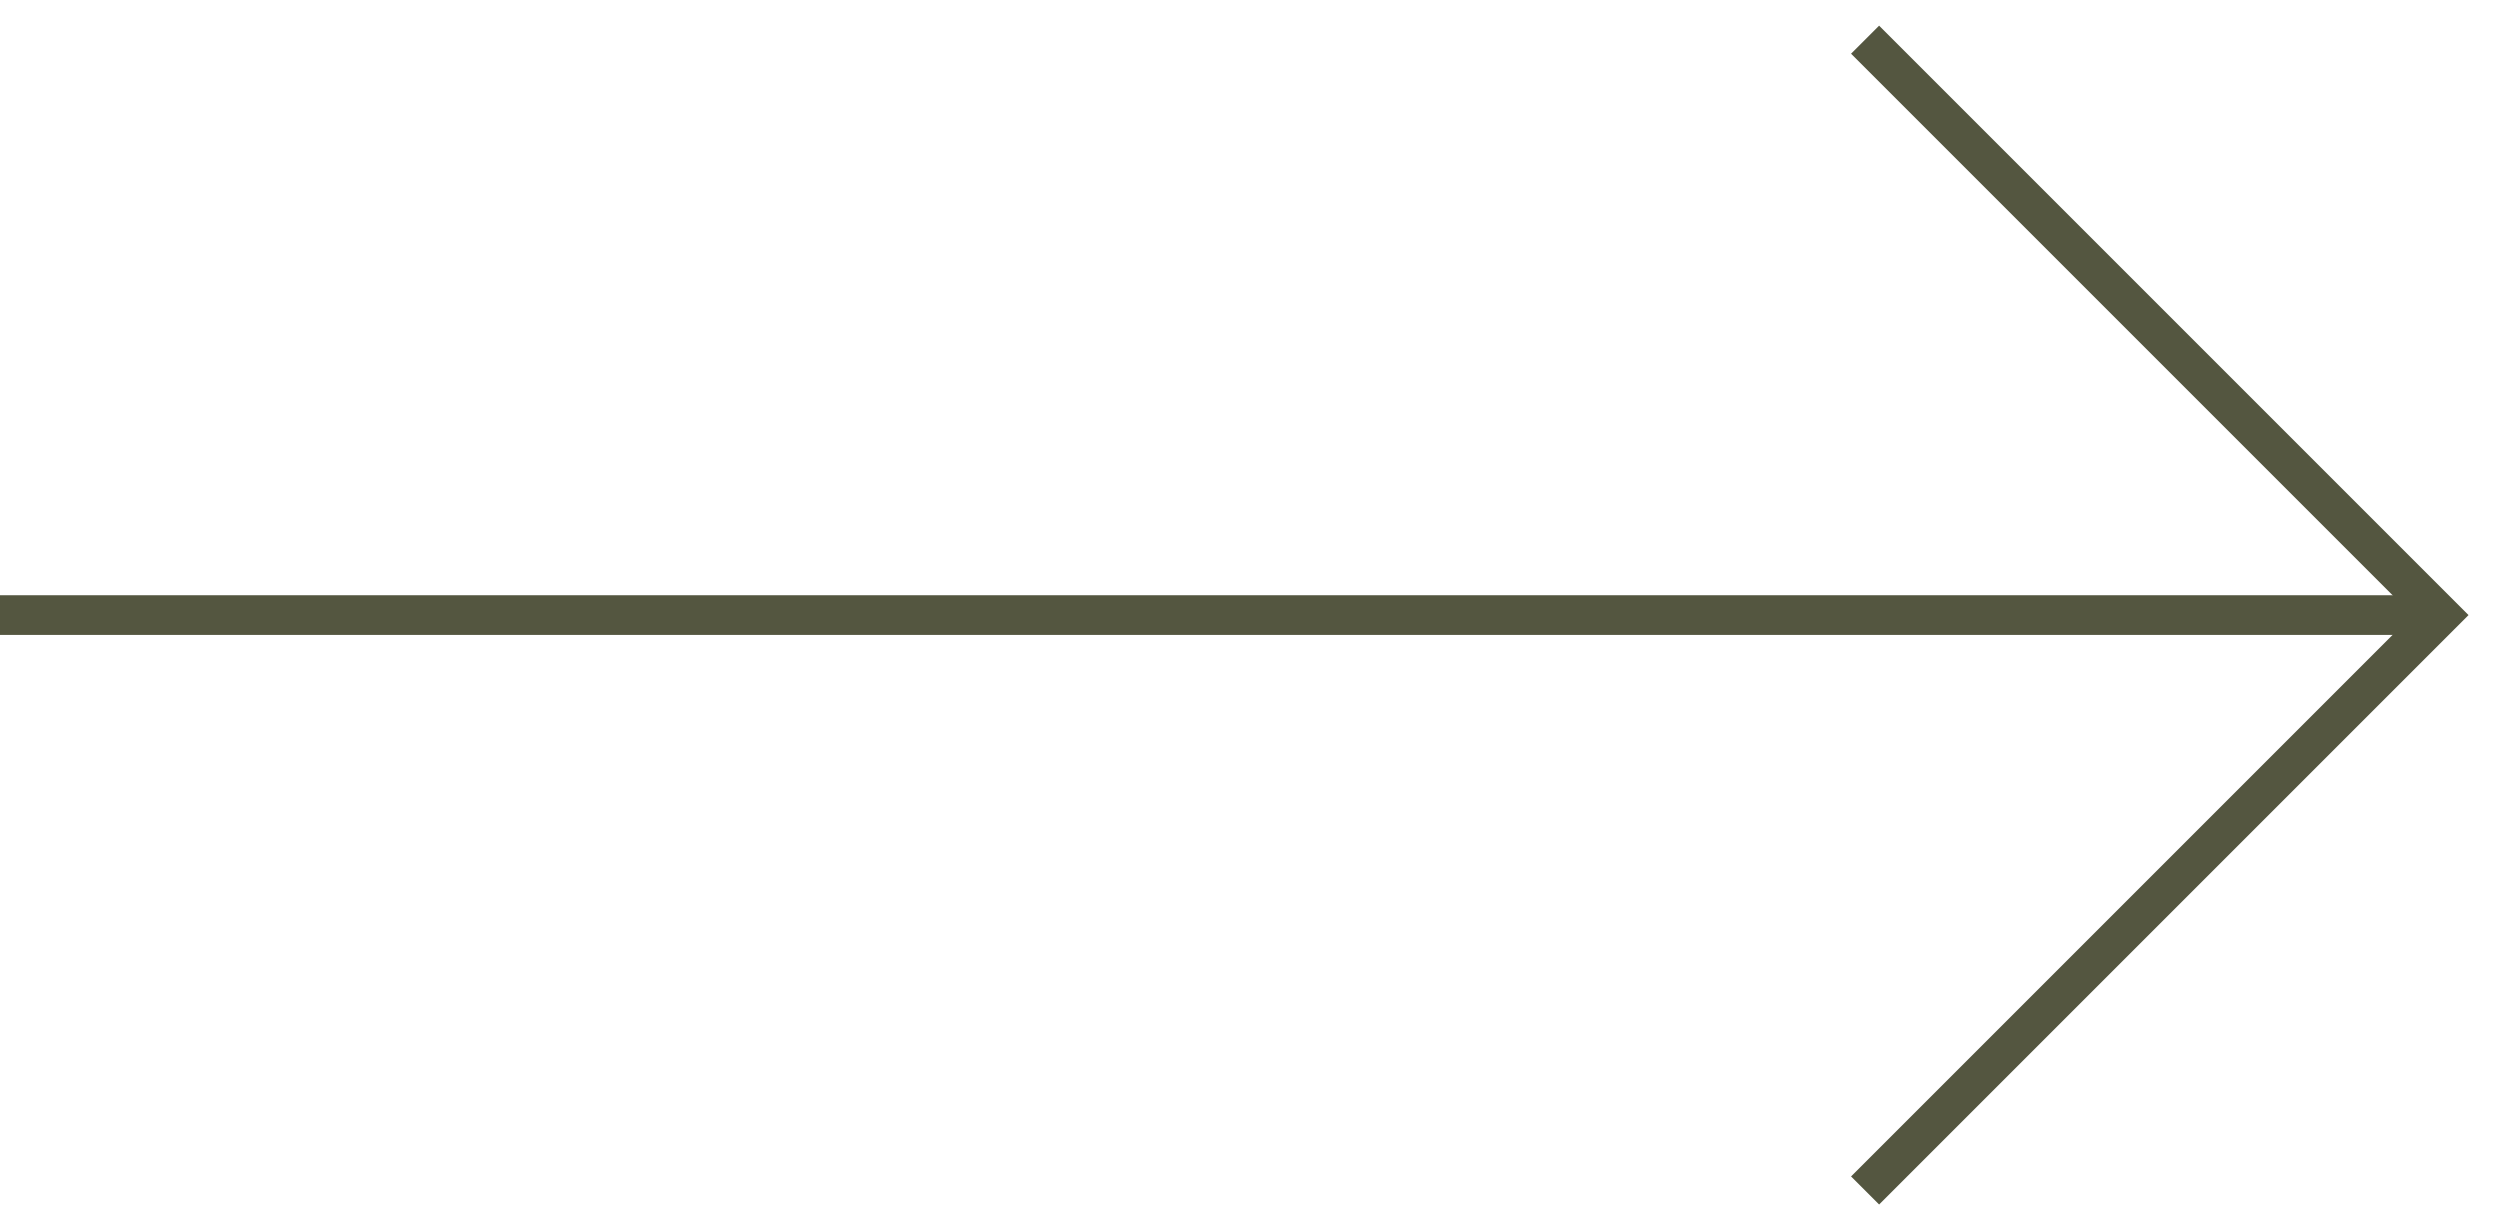 <?xml version="1.0" encoding="UTF-8"?> <svg xmlns="http://www.w3.org/2000/svg" width="63" height="31" viewBox="0 0 63 31" fill="none"> <path d="M0 15.5L61 15.5" stroke="#545640"></path> <path d="M47 1L61.5 15.5L47 30" stroke="#545640"></path> </svg> 